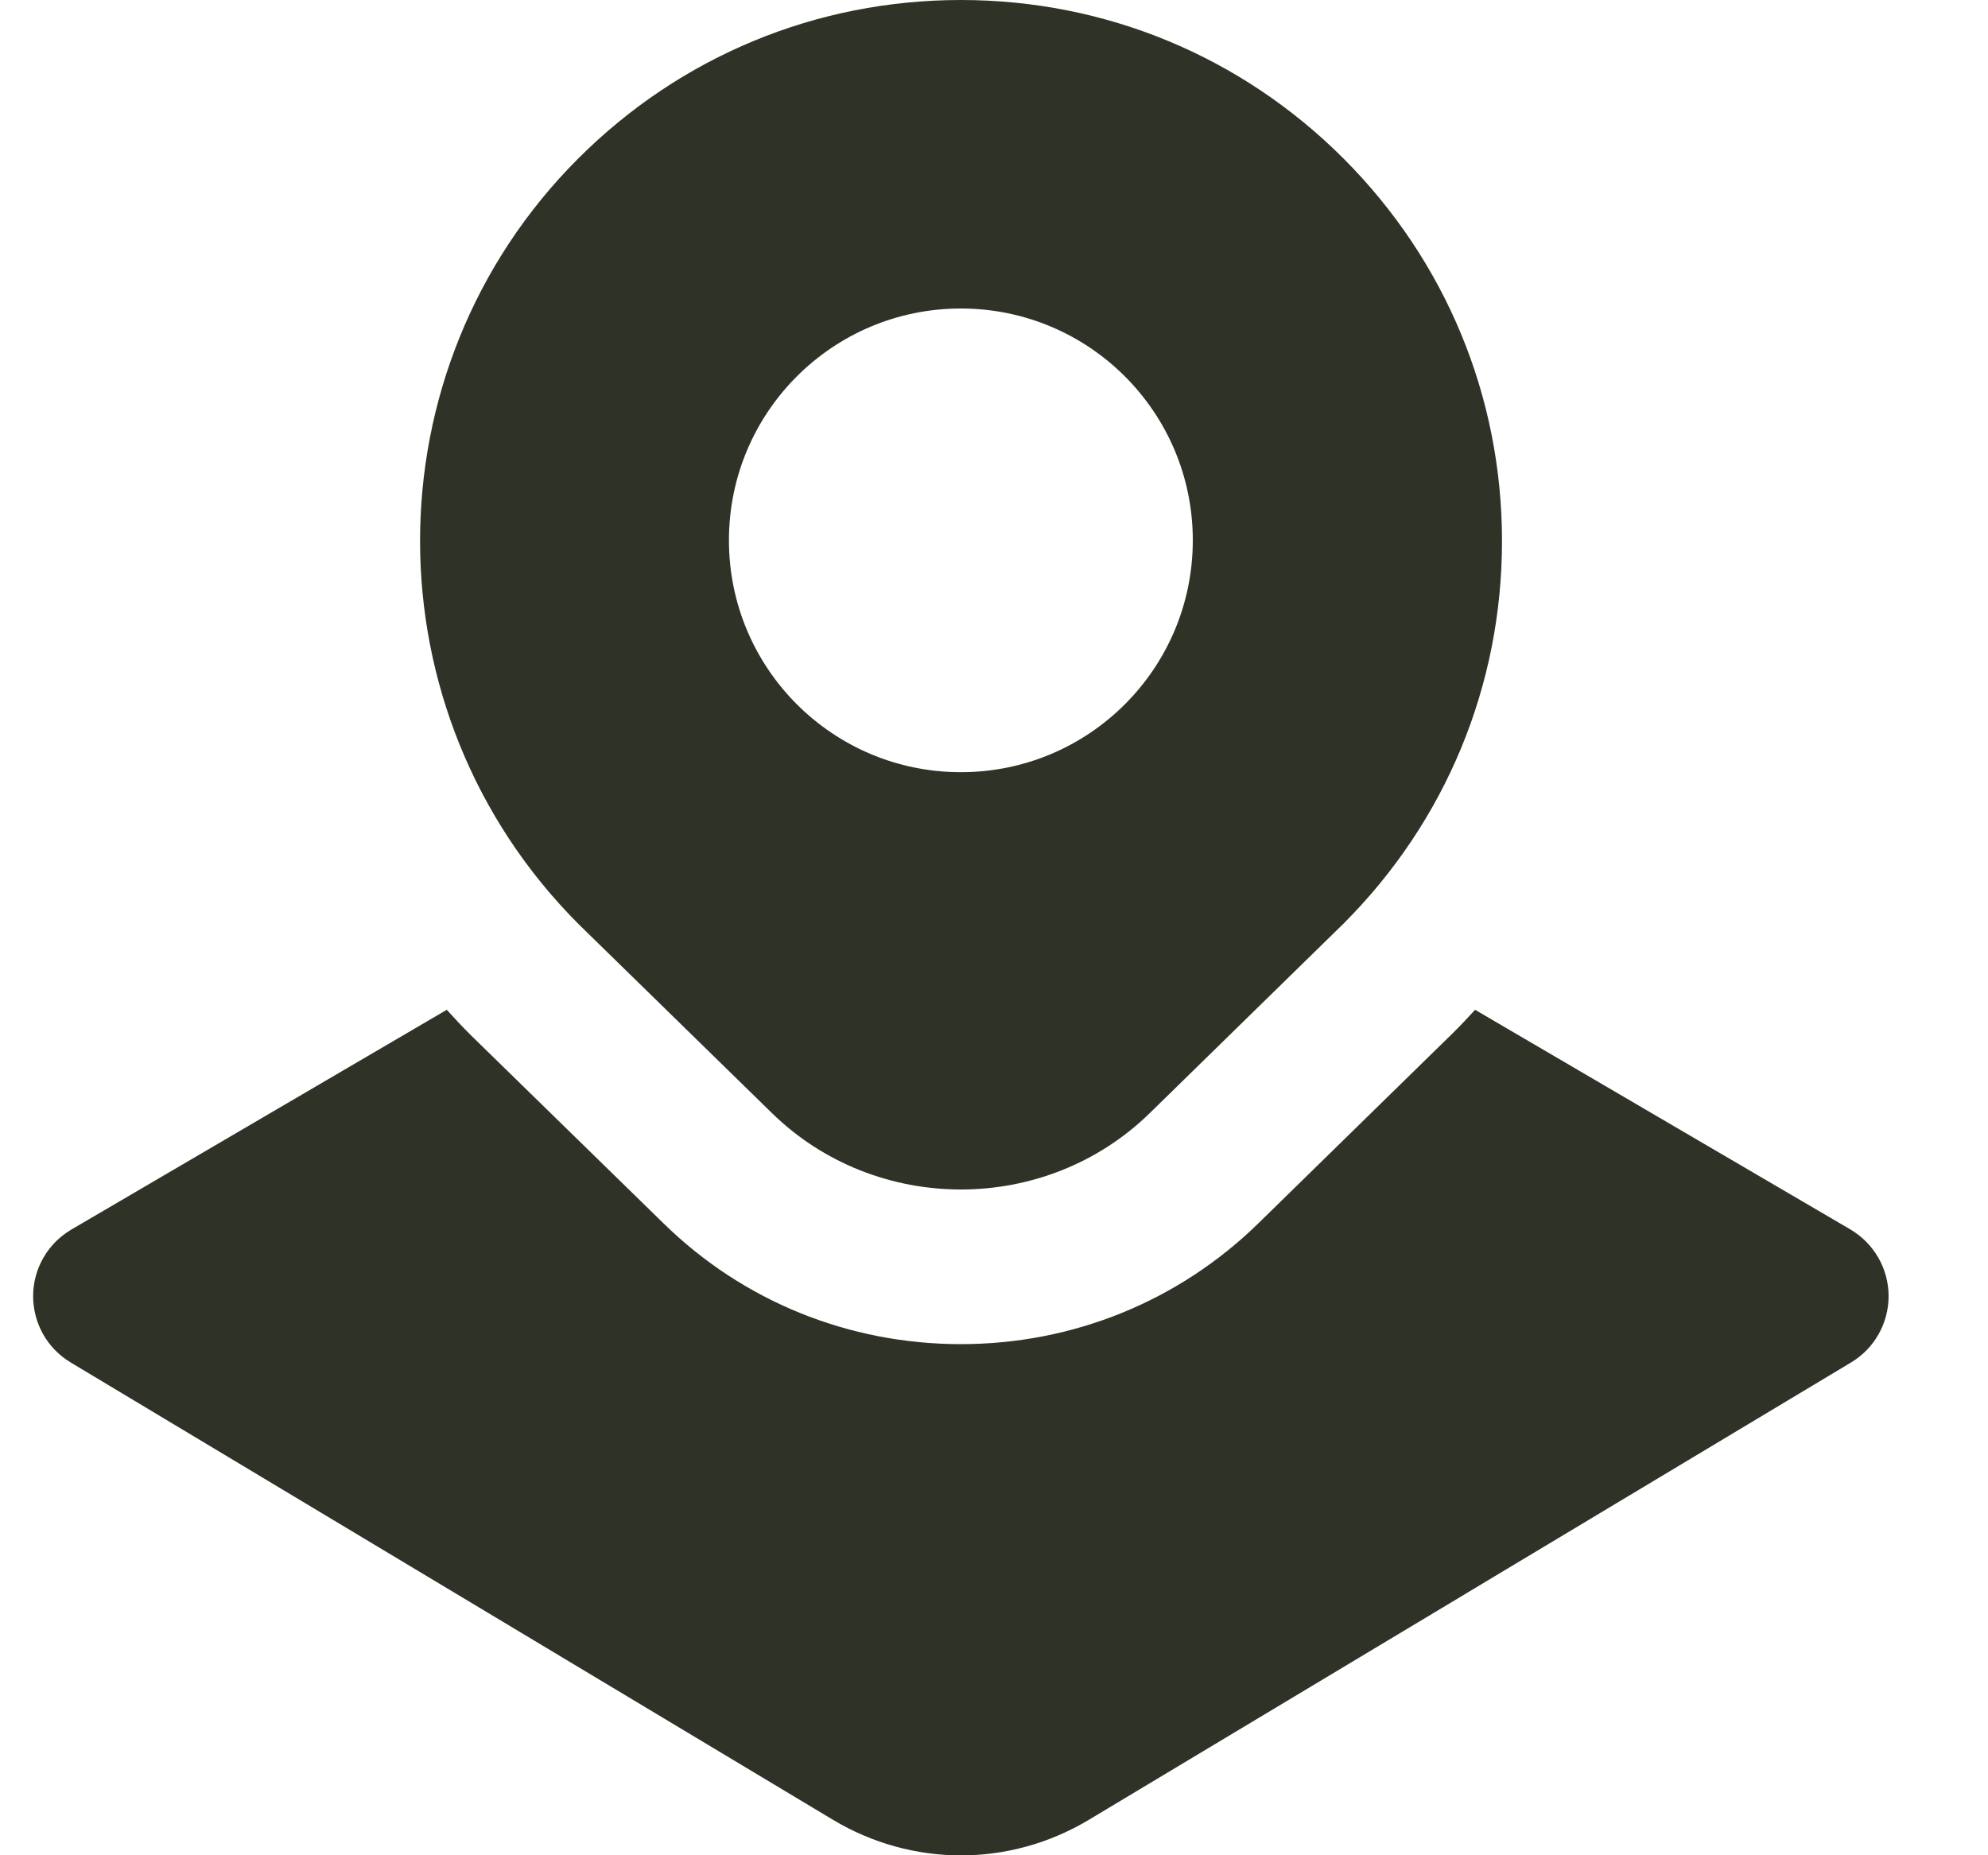<svg width="15" height="14" viewBox="0 0 15 14" fill="none" xmlns="http://www.w3.org/2000/svg">
<g clip-path="url(#clip0_1_95)">
<path d="M10.137 1.196C9.366 0.425 8.341 0 7.25 0C6.159 0 5.134 0.425 4.363 1.196C2.771 2.788 2.771 5.378 4.367 6.975L5.823 8.398C6.216 8.783 6.733 8.976 7.25 8.976C7.767 8.976 8.284 8.783 8.677 8.398L10.137 6.97C10.908 6.199 11.333 5.174 11.333 4.083C11.333 2.992 10.908 1.968 10.137 1.196ZM7.25 5.827C6.283 5.827 5.5 5.044 5.5 4.077C5.5 3.111 6.283 2.328 7.25 2.328C8.217 2.328 9 3.111 9 4.077C9 5.044 8.217 5.827 7.25 5.827ZM14.25 9.778C14.251 9.984 14.143 10.176 13.967 10.281L8.215 13.733C7.917 13.911 7.584 14.001 7.251 14.001C6.918 14.001 6.583 13.911 6.286 13.733L0.533 10.281C0.356 10.175 0.249 9.984 0.25 9.778C0.251 9.572 0.361 9.382 0.539 9.278L3.371 7.62C3.429 7.684 3.489 7.748 3.551 7.81L5.007 9.232C5.606 9.819 6.404 10.143 7.25 10.143C8.096 10.143 8.893 9.819 9.494 9.232L10.962 7.796C11.02 7.739 11.075 7.68 11.13 7.62L13.961 9.277C14.139 9.382 14.249 9.572 14.25 9.778Z" fill="#2F3327"/>
</g>
<defs>
<clipPath id="clip0_1_95">
<rect width="14" height="14" fill="white" transform="translate(0.25)"/>
</clipPath>
</defs>
</svg>
